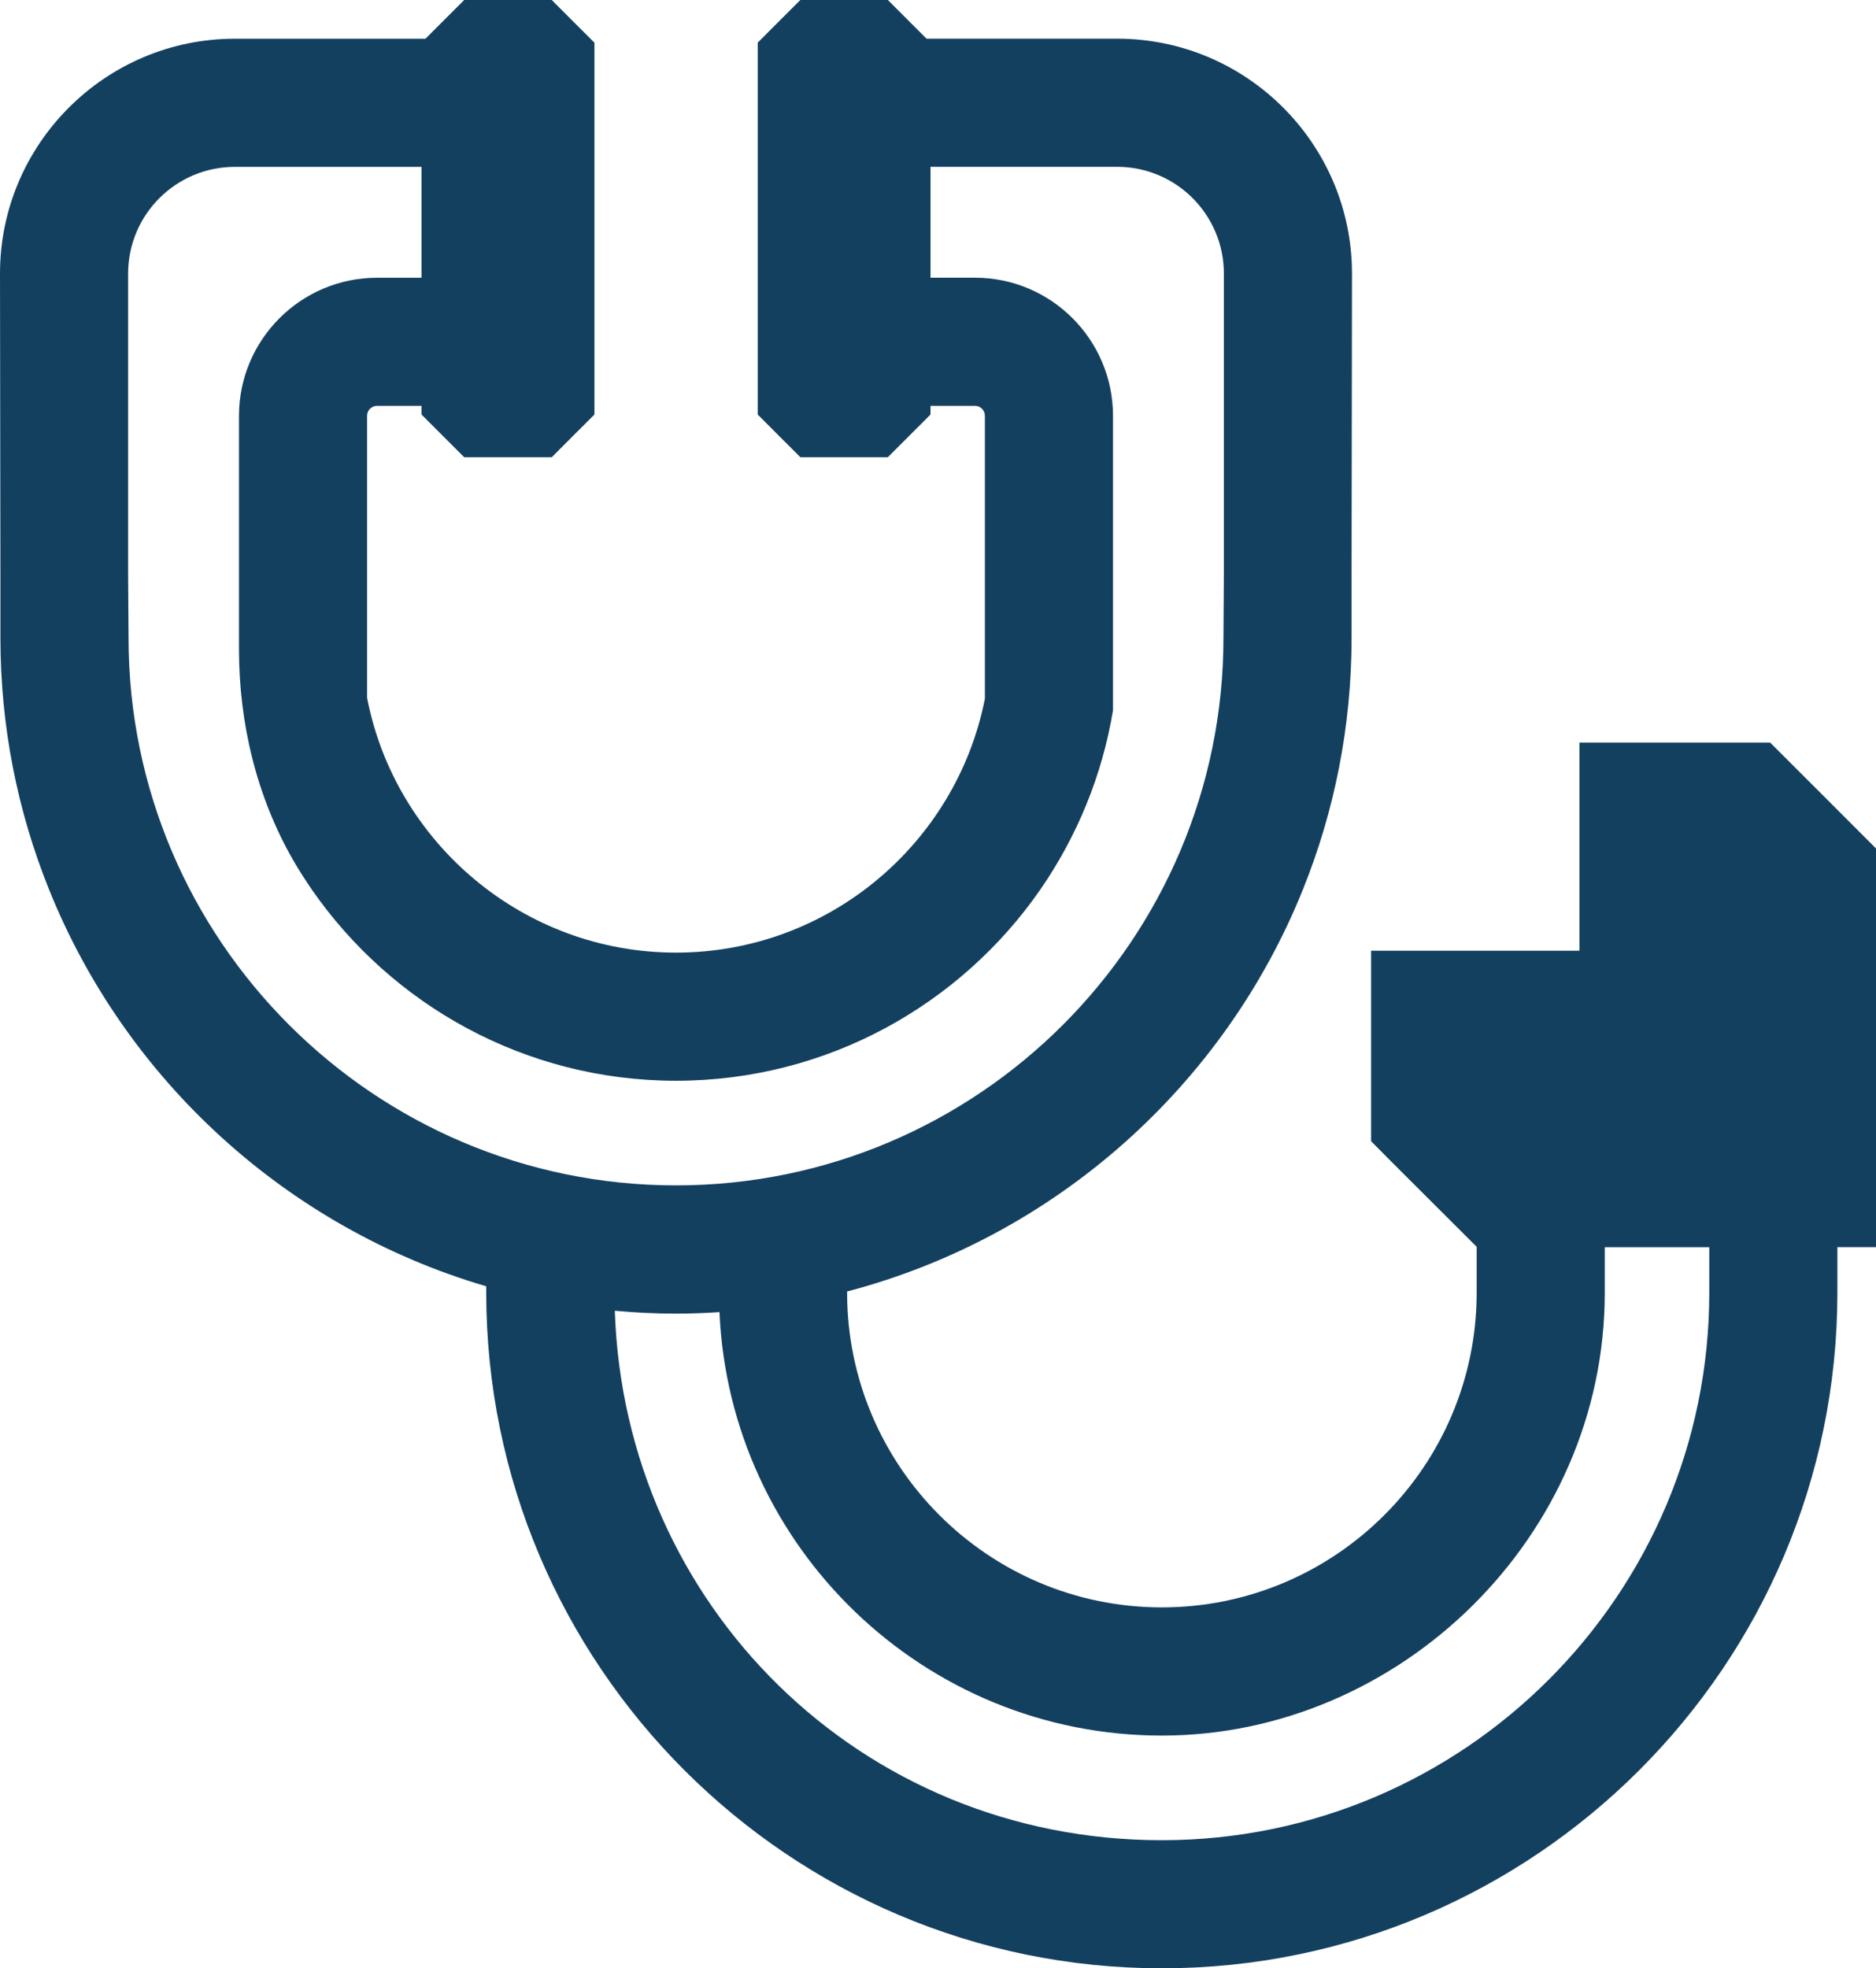 <svg xmlns="http://www.w3.org/2000/svg" id="Camada_2" viewBox="0 0 359.05 376.64"><defs><style>      .cls-1 {        fill: #144060;      }    </style></defs><g id="Camada_1-2" data-name="Camada_1"><path class="cls-1" d="M338.78,142.09h-36.49v39.83h-39.87v36.45c2.26,2.3,4.26,4.29,6.12,6.15,4.61,4.61,8.48,8.45,14.08,14.05v8.76c0,33.21-27.03,60.24-60.26,60.24s-60.23-27.02-60.23-60.24v-.21c39.77-10.42,72.14-39.33,87.26-76.97,5.99-14.88,9.29-31.11,9.29-48.11v-12.26l.08-57.43c0-24.79-20.16-44.95-44.95-44.95h-36.48c-2.72-2.72-4.5-4.49-7.41-7.41h-16.73c-2.94,2.91-4.69,4.69-7.41,7.41l-.76.76v71.16c3.19,3.19,4.96,4.99,8.17,8.17h16.73c3.19-3.19,4.99-4.99,8.17-8.17v-1.66h8.53c1.03,0,1.88.84,1.88,1.91v54.13c-5.45,27.65-29.89,48.58-59.12,48.58s-53.75-21.01-59.12-48.74v-53.97c0-1.06.84-1.91,1.88-1.91h8.53v1.66c3.19,3.19,4.99,4.99,8.17,8.17h16.76c3.19-3.19,4.96-4.99,8.17-8.17V8.17l-.76-.76c-2.75-2.72-4.49-4.49-7.41-7.41h-16.76l-7.41,7.41h-36.48C20.16,7.41,0,27.57,0,52.36l.08,57.43v12.26c0,17,3.3,33.24,9.29,48.11,14.66,36.5,45.56,64.79,83.69,75.97v1.2c0,71.3,58,129.3,129.3,129.3s129.3-58,129.3-129.3v-8.69h7.39v-76.29c-7.91-7.94-12.37-12.37-20.27-20.27ZM24.6,122.05l-.08-12.26v-57.43c0-11.28,9.15-20.43,20.43-20.43h35.72v21.22h-8.53c-14.55,0-26.4,11.85-26.4,26.43v44.6c0,14.17,3.35,28.23,10.41,40.48,1.09,1.88,2.26,3.7,3.49,5.5,15.31,22.12,40.87,36.64,69.74,36.64s54.46-14.52,69.77-36.64c6.95-10.08,11.8-21.71,13.87-34.25v-56.34c0-14.58-11.85-26.43-26.4-26.43h-8.53v-21.22h35.72c11.28,0,20.43,9.15,20.43,20.43v57.43l-.08,12.26c0,57.78-47,104.78-104.78,104.78S24.6,179.84,24.6,122.05ZM327.14,247.34c0,57.78-47,104.78-104.78,104.78s-102.85-45.14-104.69-101.31c3.86.35,7.76.55,11.71.55,2.8,0,5.57-.11,8.32-.29,1.96,45.01,39.18,81.03,84.66,81.03s84.78-38.02,84.78-84.76v-8.69h20v8.69Z"></path></g></svg>